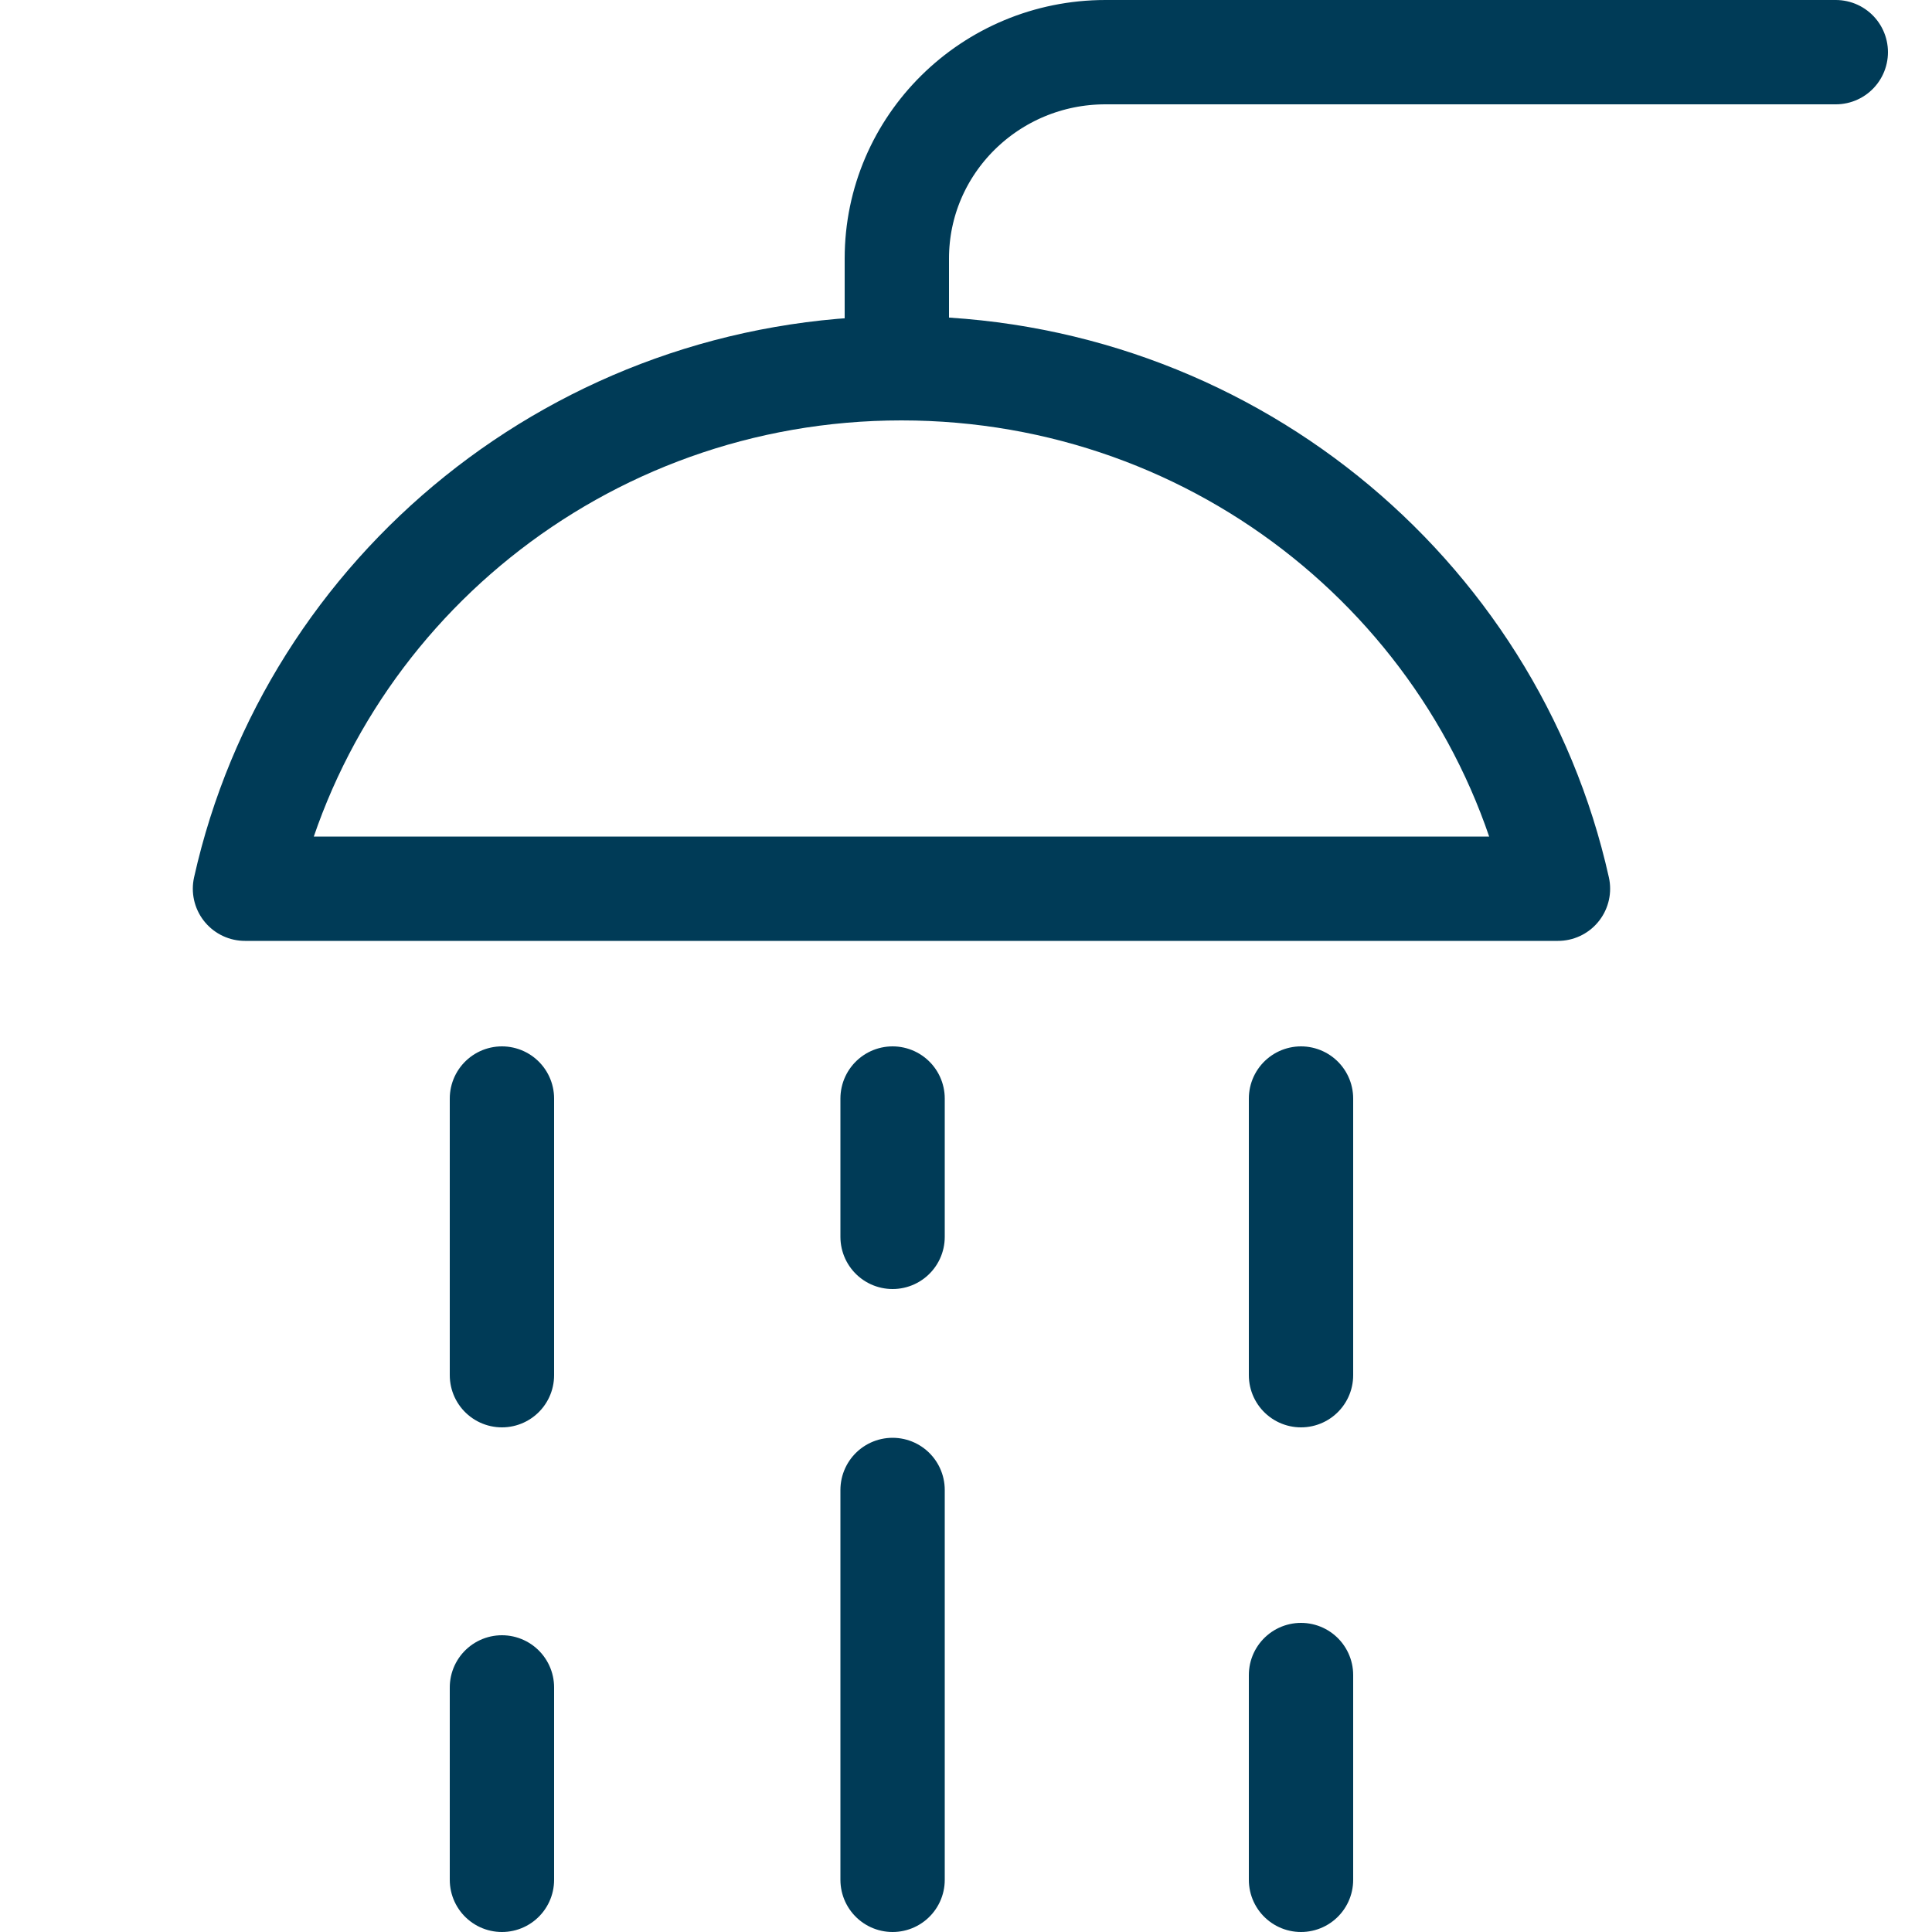 <svg viewBox="0 0 50 50" xmlns="http://www.w3.org/2000/svg"><g fill="none" stroke="#003b57" stroke-linecap="round" stroke-linejoin="round" stroke-width="2.7"><path d="m47.51 1.35h-18.9c-2.98 0-5.4 2.39-5.4 5.34v2.84"/><path d="m40.32 23c-1.72-7.71-8.67-13.47-16.99-13.47s-15.27 5.77-16.99 13.47h33.97z"/><path d="m23.1 28.43v3.58"/><path d="m12.99 28.43v7.16"/><path d="m33.67 28.43v7.16"/><path d="m12.99 43.67v4.98"/><path d="m23.1 38.56v10.09"/><path d="m33.67 43.35v5.3"/></g></svg>